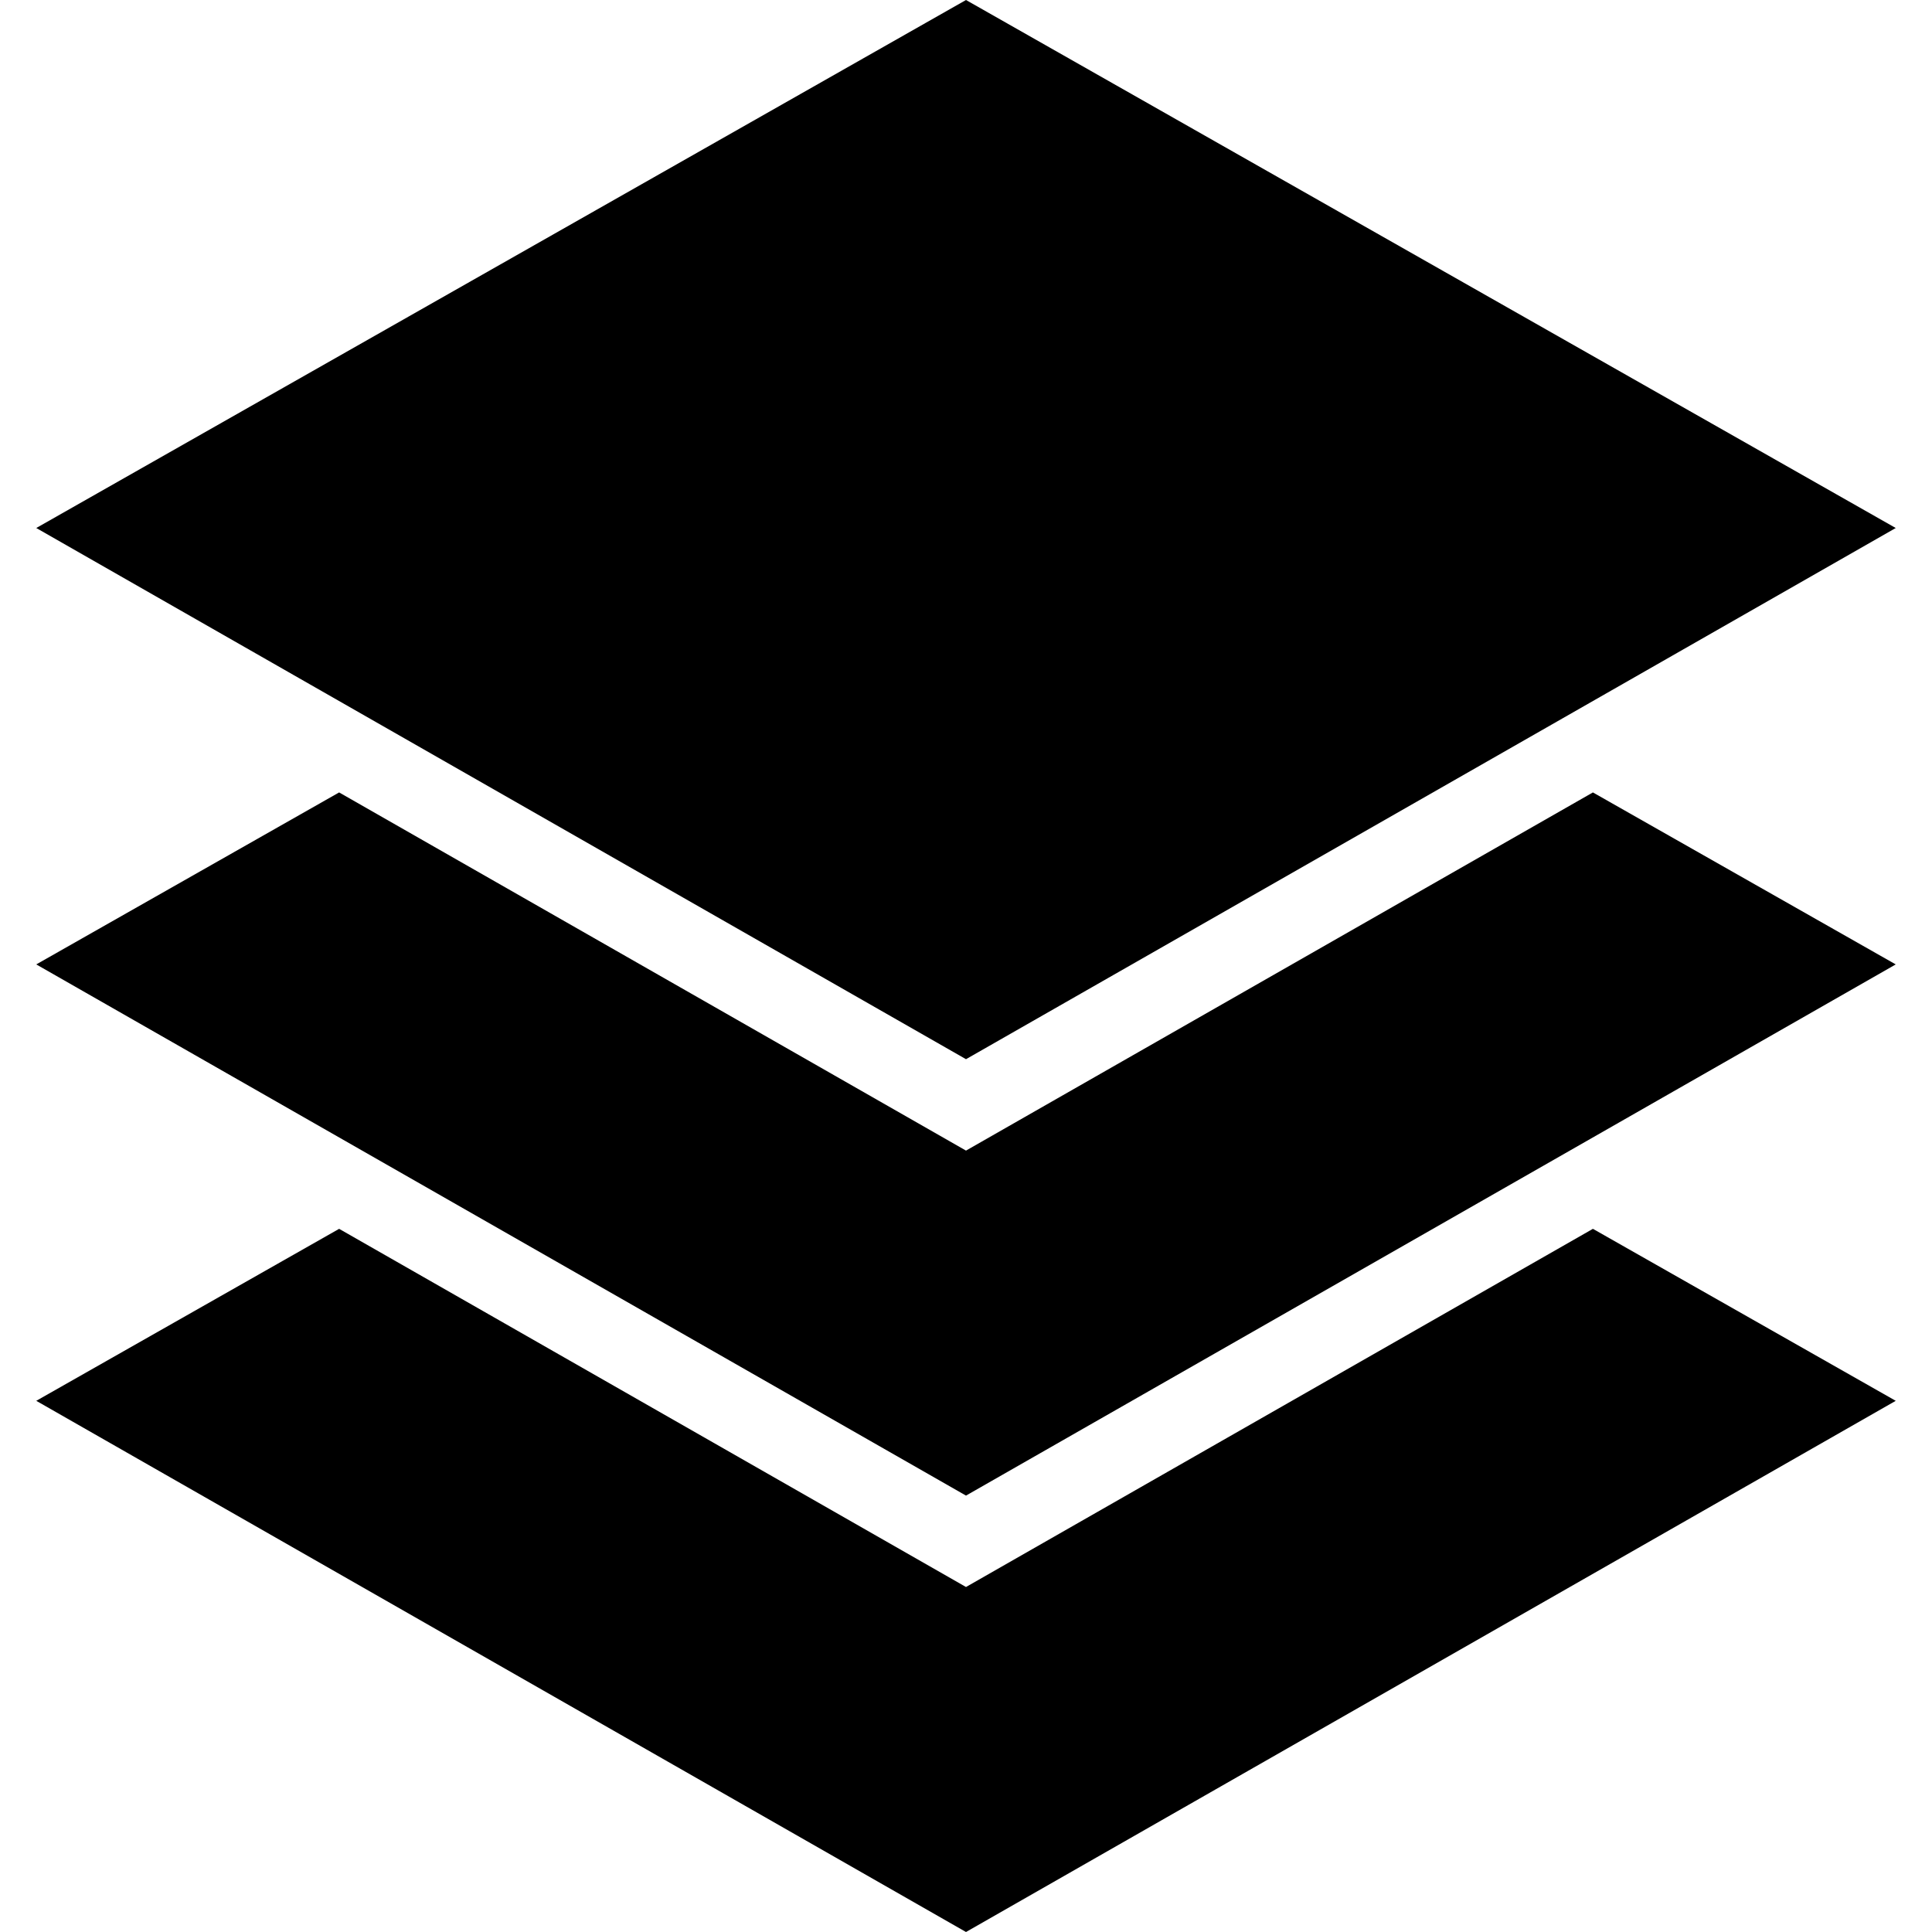 <?xml version="1.0" encoding="iso-8859-1"?>
<!-- Generator: Adobe Illustrator 19.0.0, SVG Export Plug-In . SVG Version: 6.00 Build 0)  -->
<svg version="1.1" id="Capa_1" xmlns="http://www.w3.org/2000/svg" xmlns:xlink="http://www.w3.org/1999/xlink" x="0px" y="0px"
	 viewBox="0 0 48.698 48.698" style="enable-background:new 0 0 48.698 48.698;" xml:space="preserve">
<g>
	<polygon points="47.784,13.309 24.349,0 0.914,13.309 24.349,26.698 	"/>
	<polygon points="24.349,29.002 8.548,19.974 0.914,24.309 24.349,37.698 47.784,24.309 40.151,19.974 	"/>
	<polygon points="24.349,40.002 8.548,30.974 0.914,35.309 24.349,48.698 47.784,35.309 40.151,30.974 	"/>
</g>
<g>
</g>
<g>
</g>
<g>
</g>
<g>
</g>
<g>
</g>
<g>
</g>
<g>
</g>
<g>
</g>
<g>
</g>
<g>
</g>
<g>
</g>
<g>
</g>
<g>
</g>
<g>
</g>
<g>
</g>
</svg>
